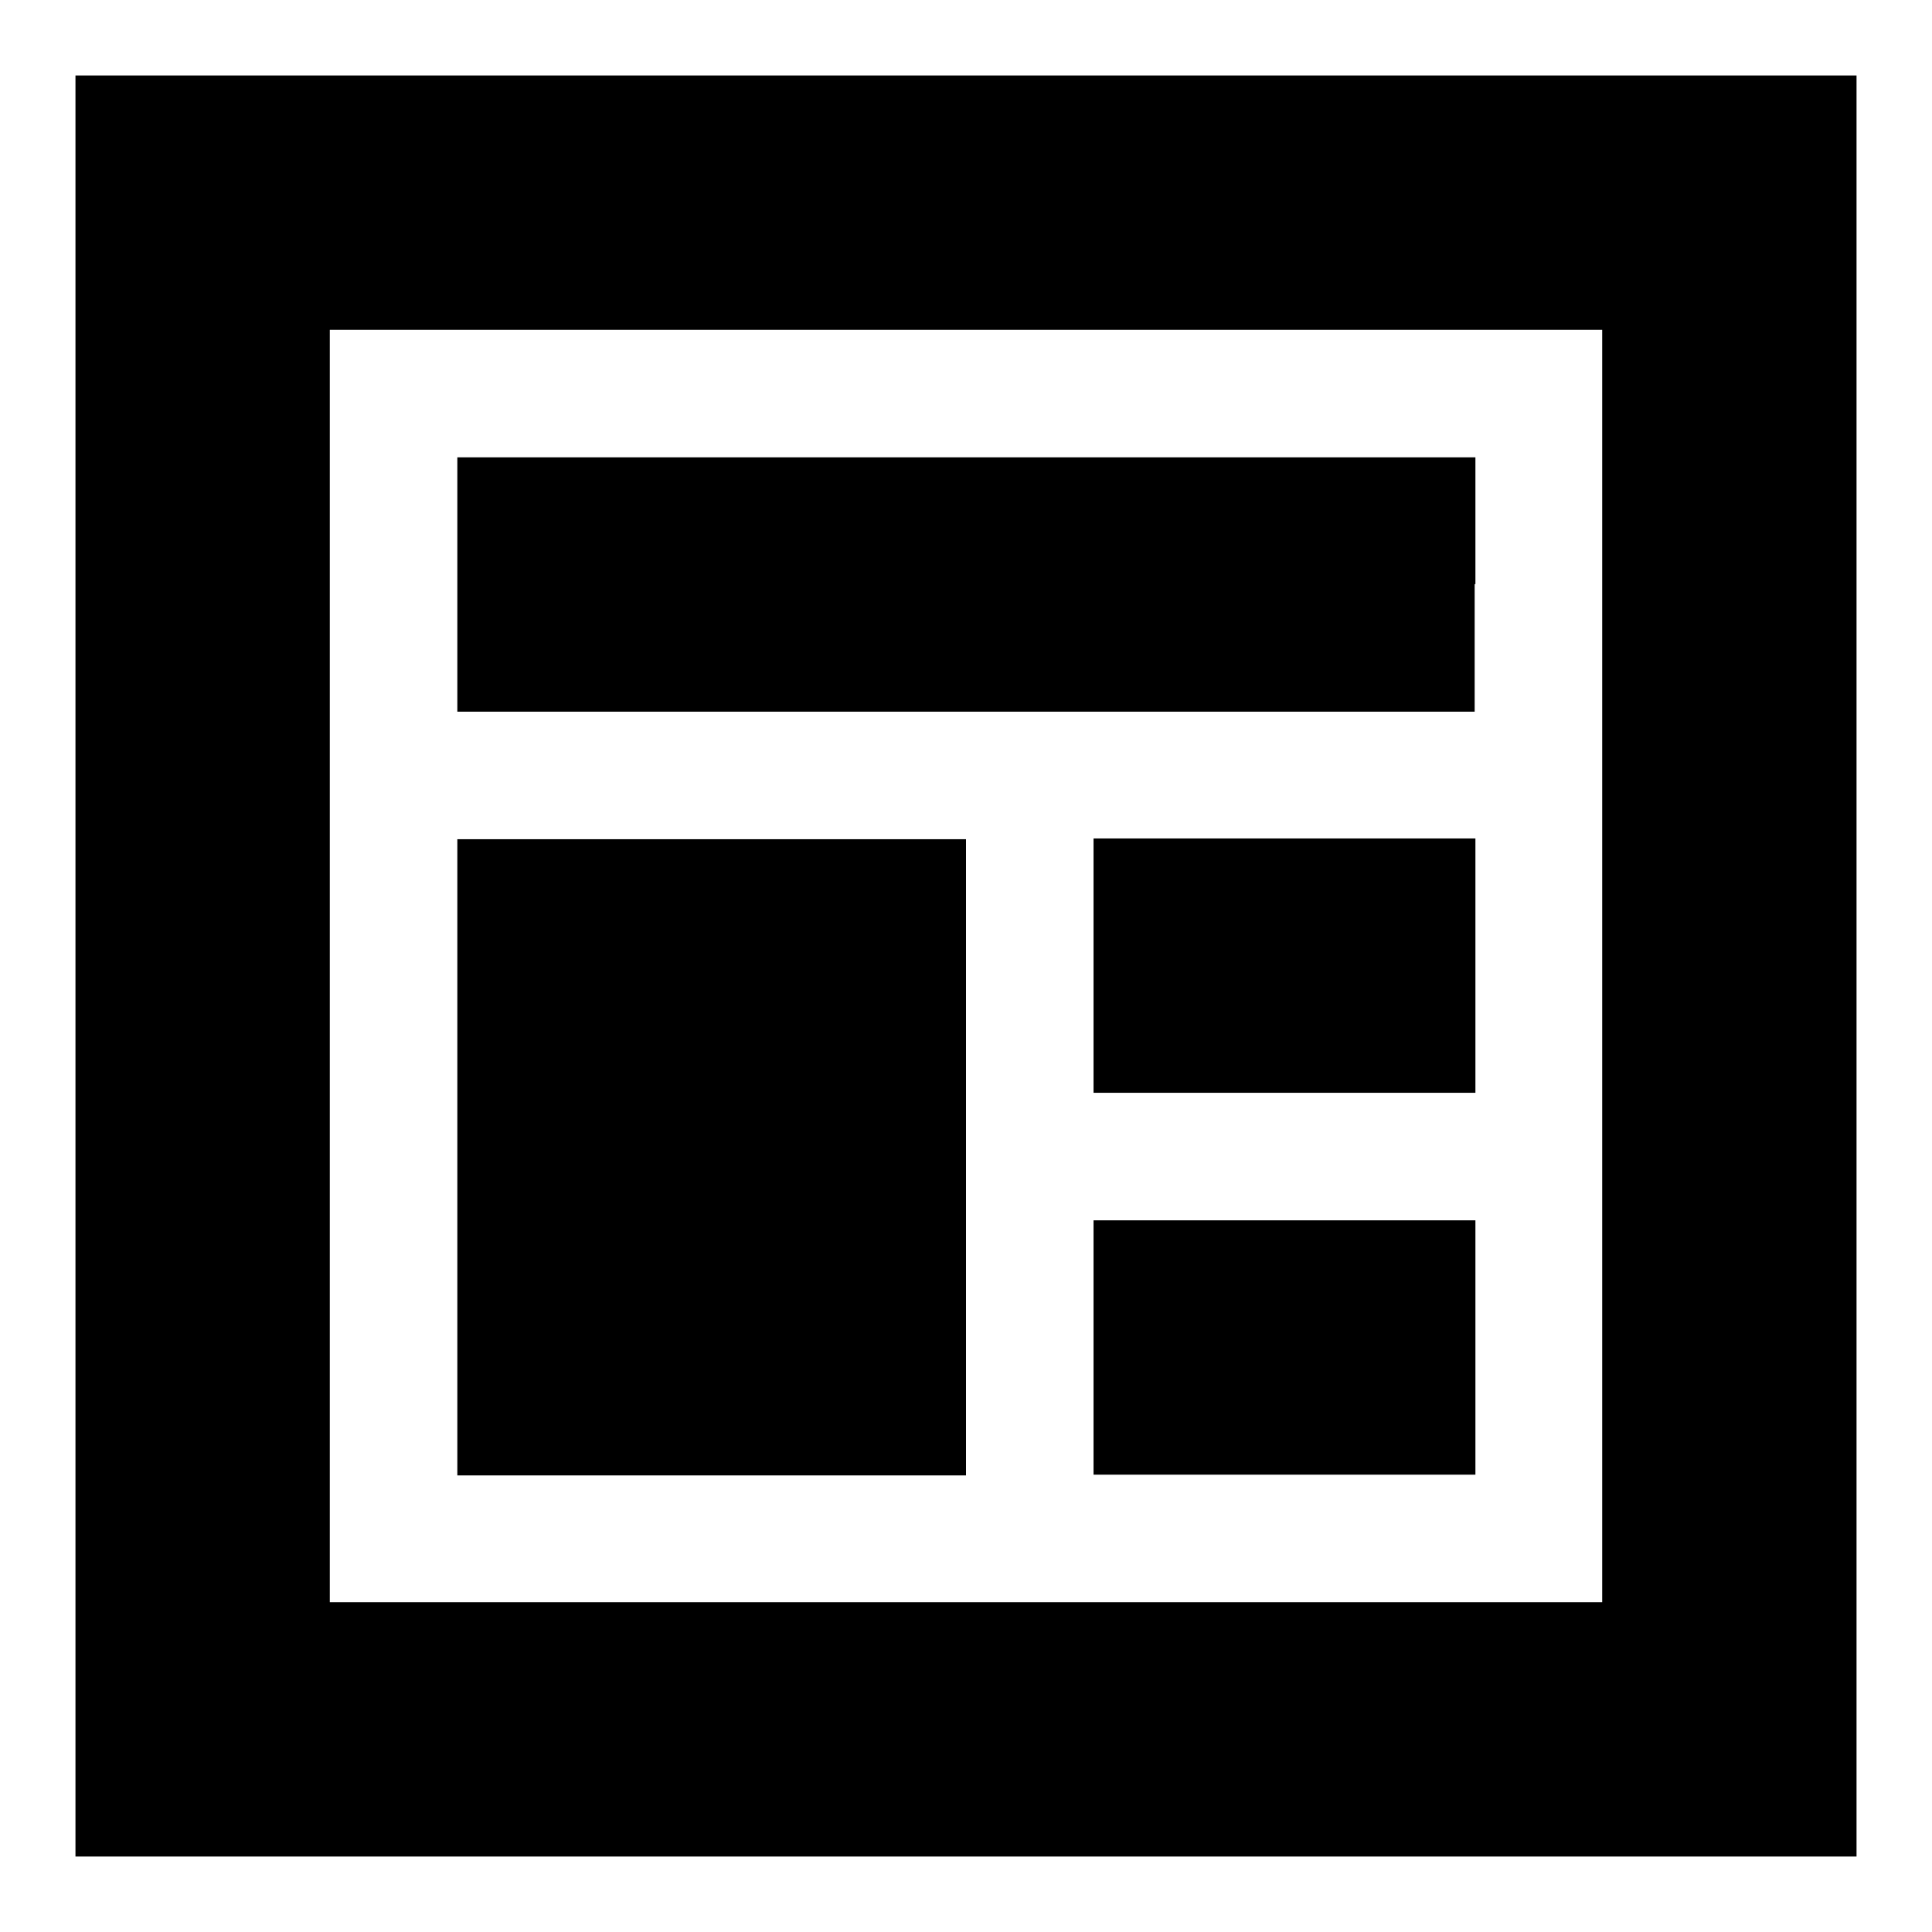 <?xml version="1.0" encoding="utf-8"?>
<!-- Svg Vector Icons : http://www.onlinewebfonts.com/icon -->
<!DOCTYPE svg PUBLIC "-//W3C//DTD SVG 1.1//EN" "http://www.w3.org/Graphics/SVG/1.1/DTD/svg11.dtd">
<svg version="1.1" xmlns="http://www.w3.org/2000/svg" xmlns:xlink="http://www.w3.org/1999/xlink" x="0px" y="0px" viewBox="0 0 256 256" enable-background="new 0 0 256 256" xml:space="preserve">
<g> <path fill="#000000" d="M128,178.6v16.9H60.6v-84.3H128V178.6z M195.4,77.4v16.9H60.6V60.6h134.9V77.4z M10,10h236v236H10V10z  M43.7,43.7v168.6h168.6V43.7H43.7z M144.9,161.7h50.6v33.7h-50.6V161.7z M144.9,111.1h50.6v33.7h-50.6V111.1z"/></g>
</svg>